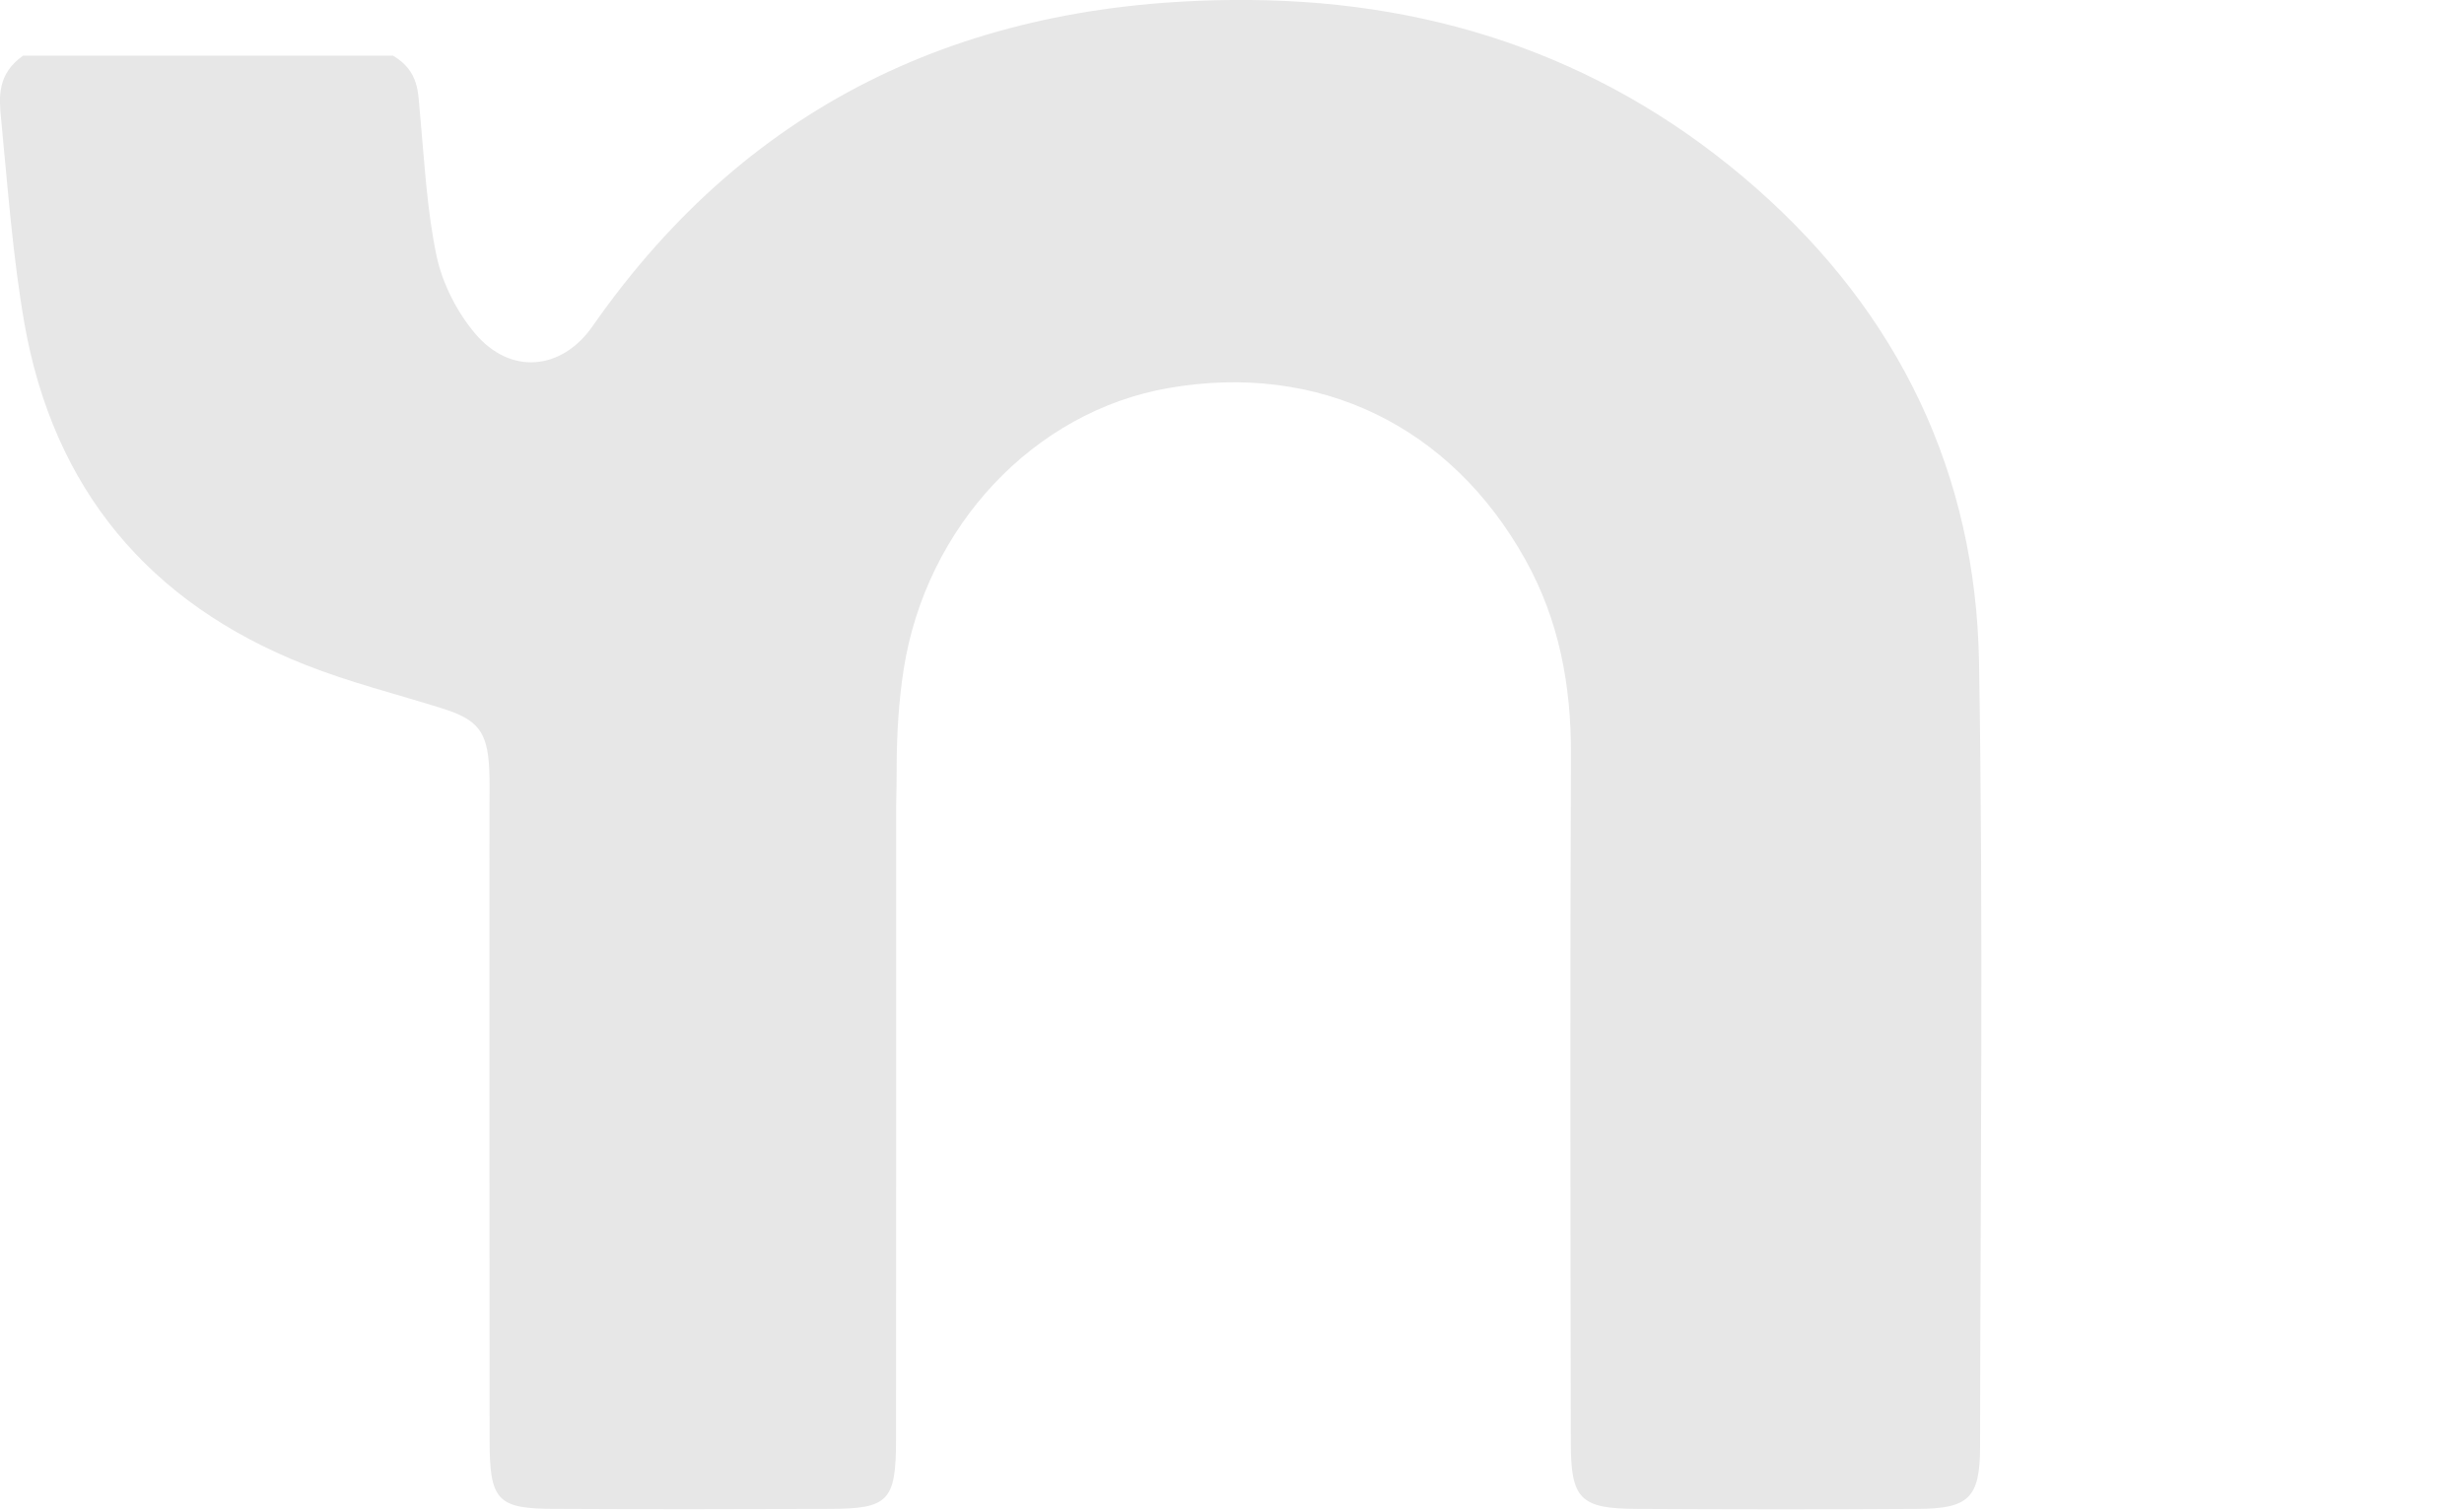 <?xml version="1.0" encoding="UTF-8"?><svg xmlns="http://www.w3.org/2000/svg" viewBox="0 0 191.75 117.5"><g id="a"><rect x="12.57" y="-52.18" width="166.61" height="208.42" fill="none"/><rect x="0" y="0" width="191.75" height="117.5" fill="none"/></g><g id="b"><path d="M154.09,112.62c-.01,3.94-.88,4.78-4.86,4.8-7.28.05-14.56.04-21.84,0-4.41-.02-5.15-.75-5.15-5.19-.03-17.85-.06-35.71.01-53.56.02-5.34-.92-10.4-3.53-15.09-5.82-10.47-16.11-15.42-27.8-13.38-10.43,1.82-18.85,10.72-20.6,21.91-.38,2.46-.53,4.98-.54,7.47,0,1.07-.02,2.13-.04,3.17,0,17.59,0,41.02-.01,49.23,0,4.83-.57,5.43-5.19,5.44-6.85.02-13.87.04-20.75,0-.17,0-.34,0-.51,0-4.61,0-5.18-.61-5.18-5.44-.02-16.37-.01-32.75-.01-49.12,0-1.03.03-2.05-.02-3.07-.15-2.86-.89-3.79-3.61-4.65-3.57-1.12-7.23-2.03-10.71-3.41C11.58,46.93,4.15,38.03,1.89,25.11.98,19.86.6,14.51.08,9.2c-.17-1.67-.28-3.47,1.72-4.87h28.79c2.06,1.24,1.93,2.89,2.09,4.47.35,3.73.53,7.51,1.3,11.15.46,2.13,1.58,4.33,2.99,6,2.74,3.25,6.73,2.89,9.14-.56C58.54,7.57,75.98-.18,97.3,0c14.87.12,28.17,4.78,39.4,14.67,11.06,9.75,17.06,22.17,17.31,36.88.34,20.35.1,40.71.08,61.07Z" fill="#e7e7e7" fill-rule="evenodd"/></g></svg>